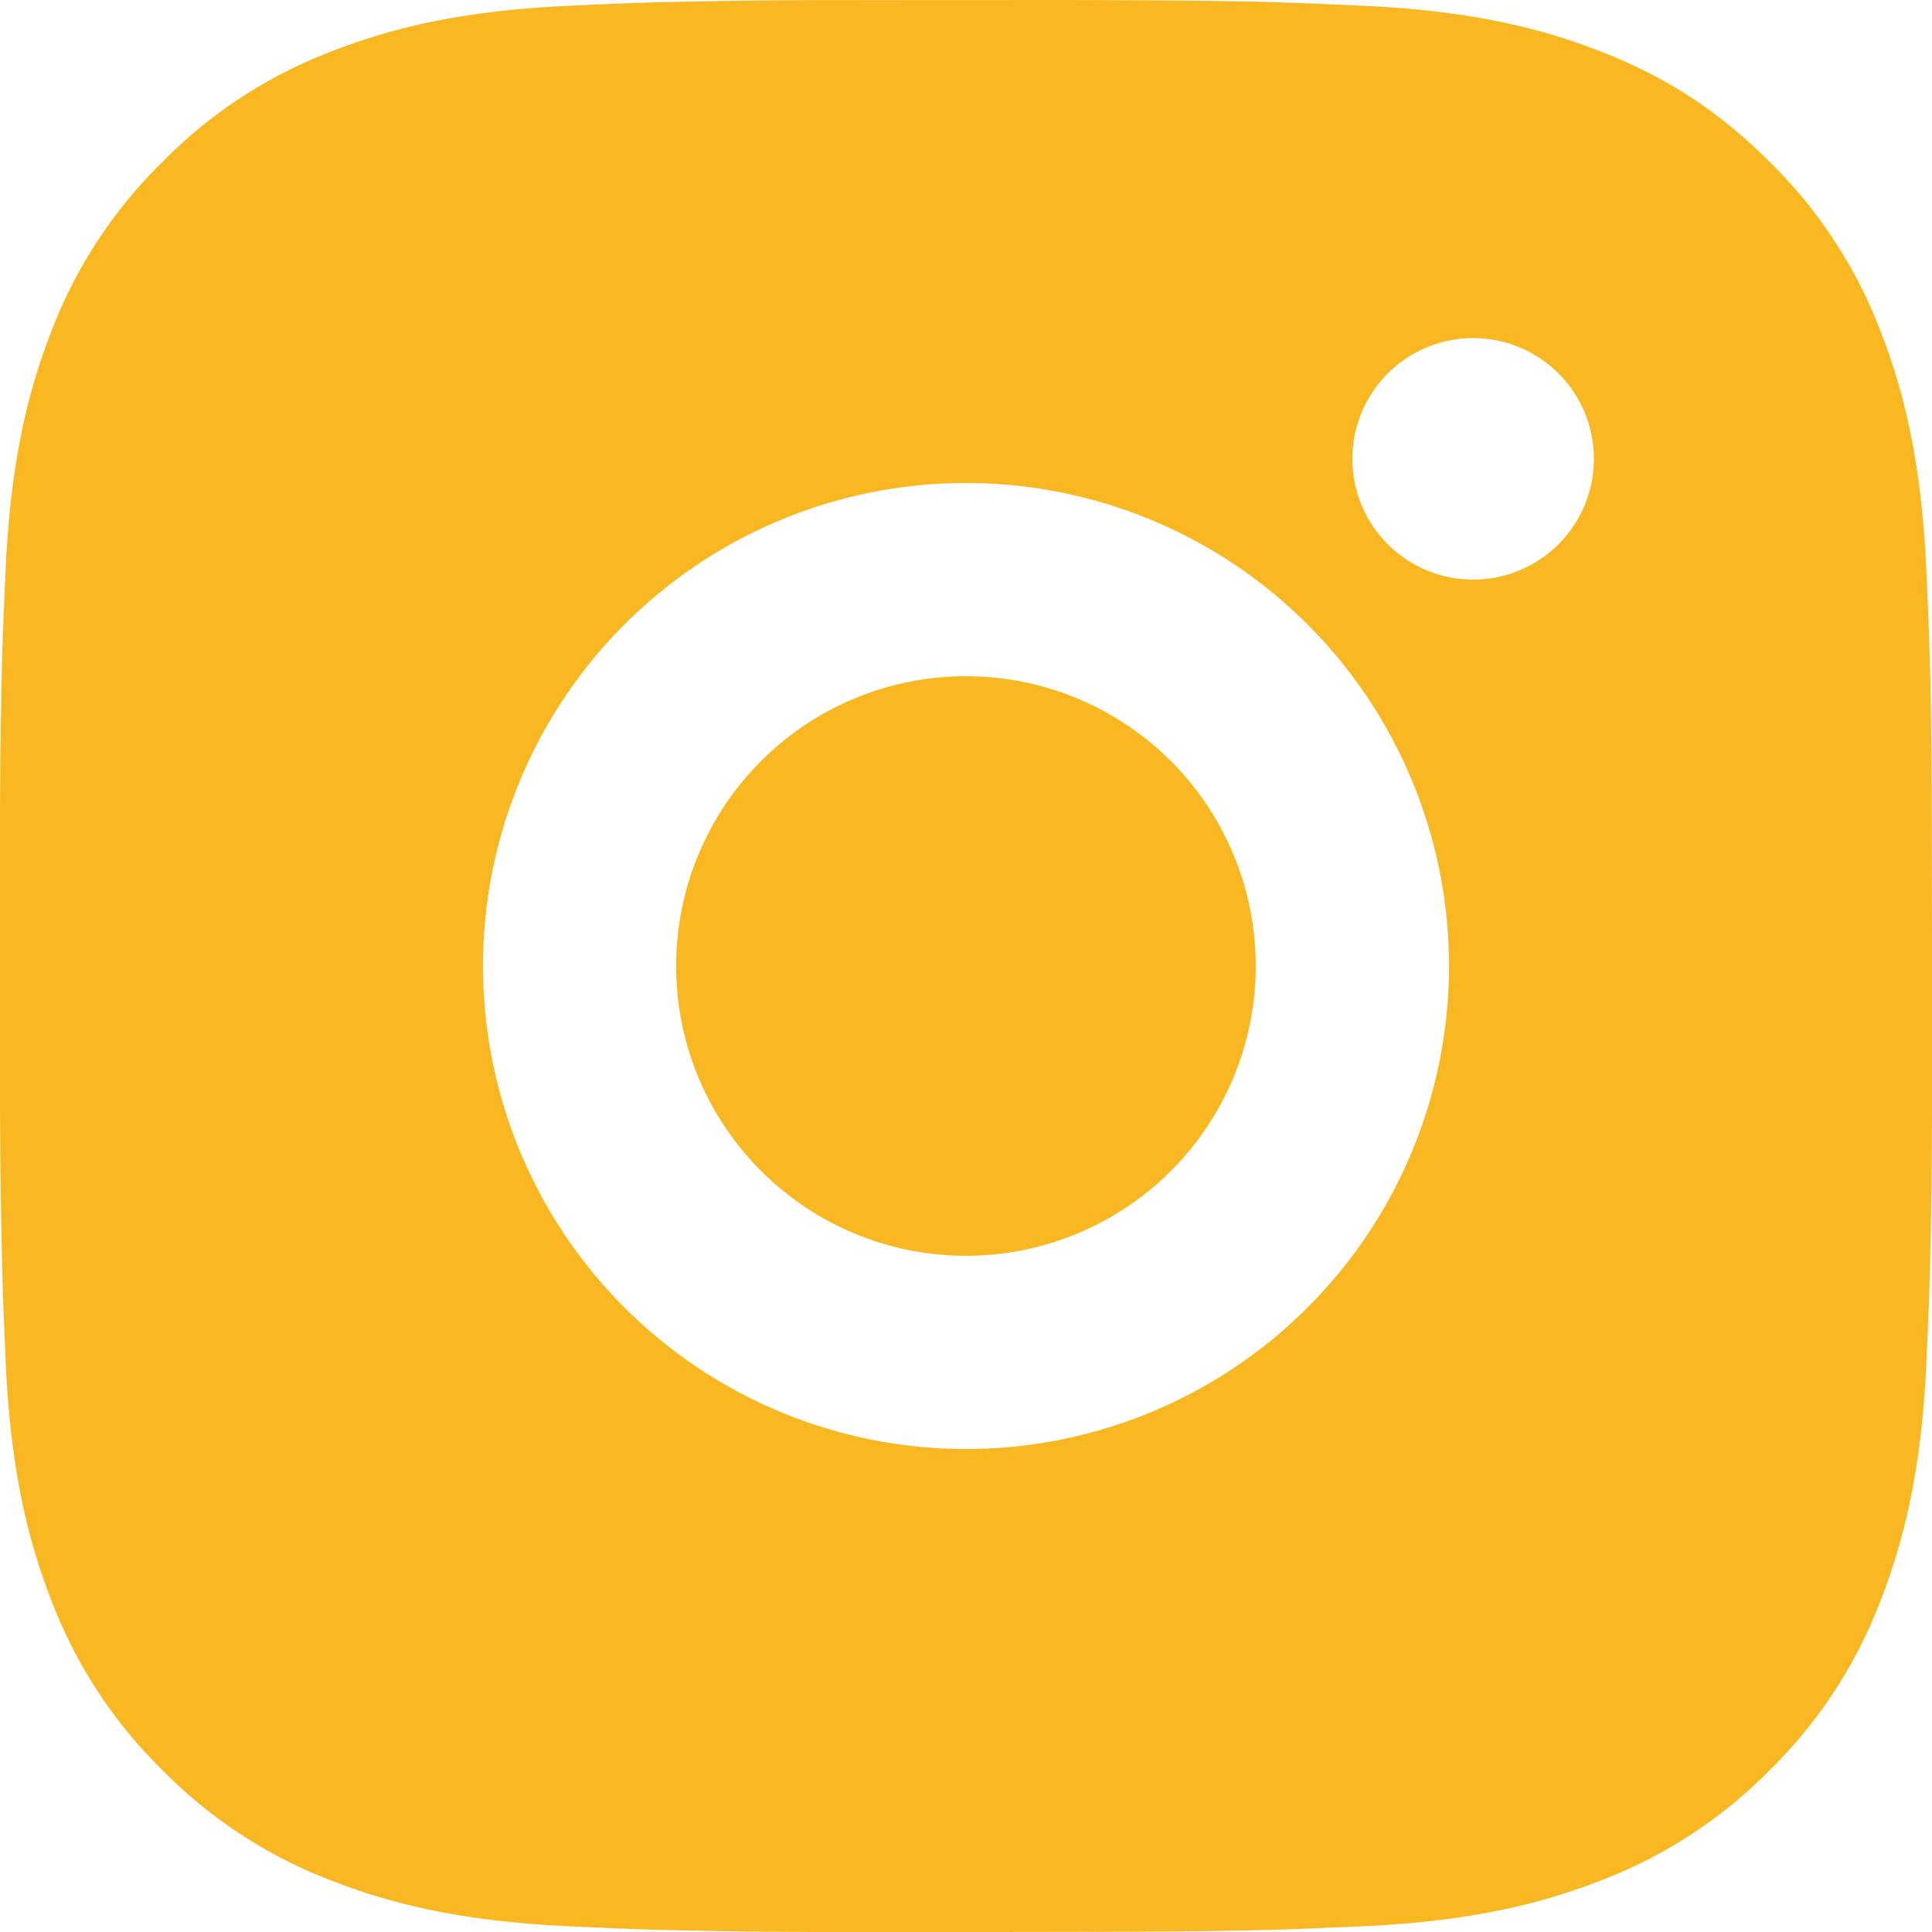 <svg xmlns="http://www.w3.org/2000/svg" fill="none" viewBox="0 0 20 20"><path fill="#F9B821" d="M11.028 0c1.125.003 1.696.009 2.189.023l.194.007c.224.008.445.018.712.03 1.064.05 1.79.218 2.427.465.66.254 1.216.598 1.772 1.153.509.5.902 1.104 1.153 1.772.247.637.415 1.363.465 2.428.012.266.022.487.03.712l.006.194c.015.492.021 1.063.023 2.188l.001.746v1.31a79 79 0 0 1-.023 2.188l-.006.194c-.008.225-.018.446-.03.712-.05 1.065-.22 1.79-.466 2.428a4.9 4.9 0 0 1-1.153 1.772 4.9 4.9 0 0 1-1.772 1.153c-.637.247-1.363.415-2.427.465l-.712.03-.194.006c-.493.014-1.064.021-2.189.023l-.746.001H8.973q-1.095.004-2.189-.023l-.194-.006q-.356-.014-.712-.031c-1.064-.05-1.79-.218-2.428-.465a4.9 4.9 0 0 1-1.771-1.153A4.9 4.9 0 0 1 .525 16.55C.278 15.913.11 15.187.06 14.122l-.03-.712-.005-.194A79 79 0 0 1 0 11.028V8.972a79 79 0 0 1 .022-2.188l.007-.194c.008-.225.018-.446.03-.712.05-1.065.218-1.79.465-2.428A4.9 4.9 0 0 1 1.68 1.678 4.9 4.9 0 0 1 3.45.525C4.088.278 4.813.11 5.878.06c.266-.012.488-.022.712-.03l.194-.006A79 79 0 0 1 8.972.001zM10 5a5 5 0 1 0 0 10 5 5 0 0 0 0-10m0 2a3 3 0 1 1-.001 6A3 3 0 0 1 10 7m5.25-3.5a1.25 1.25 0 1 0 0 2.5 1.25 1.25 0 0 0 0-2.5"/></svg>